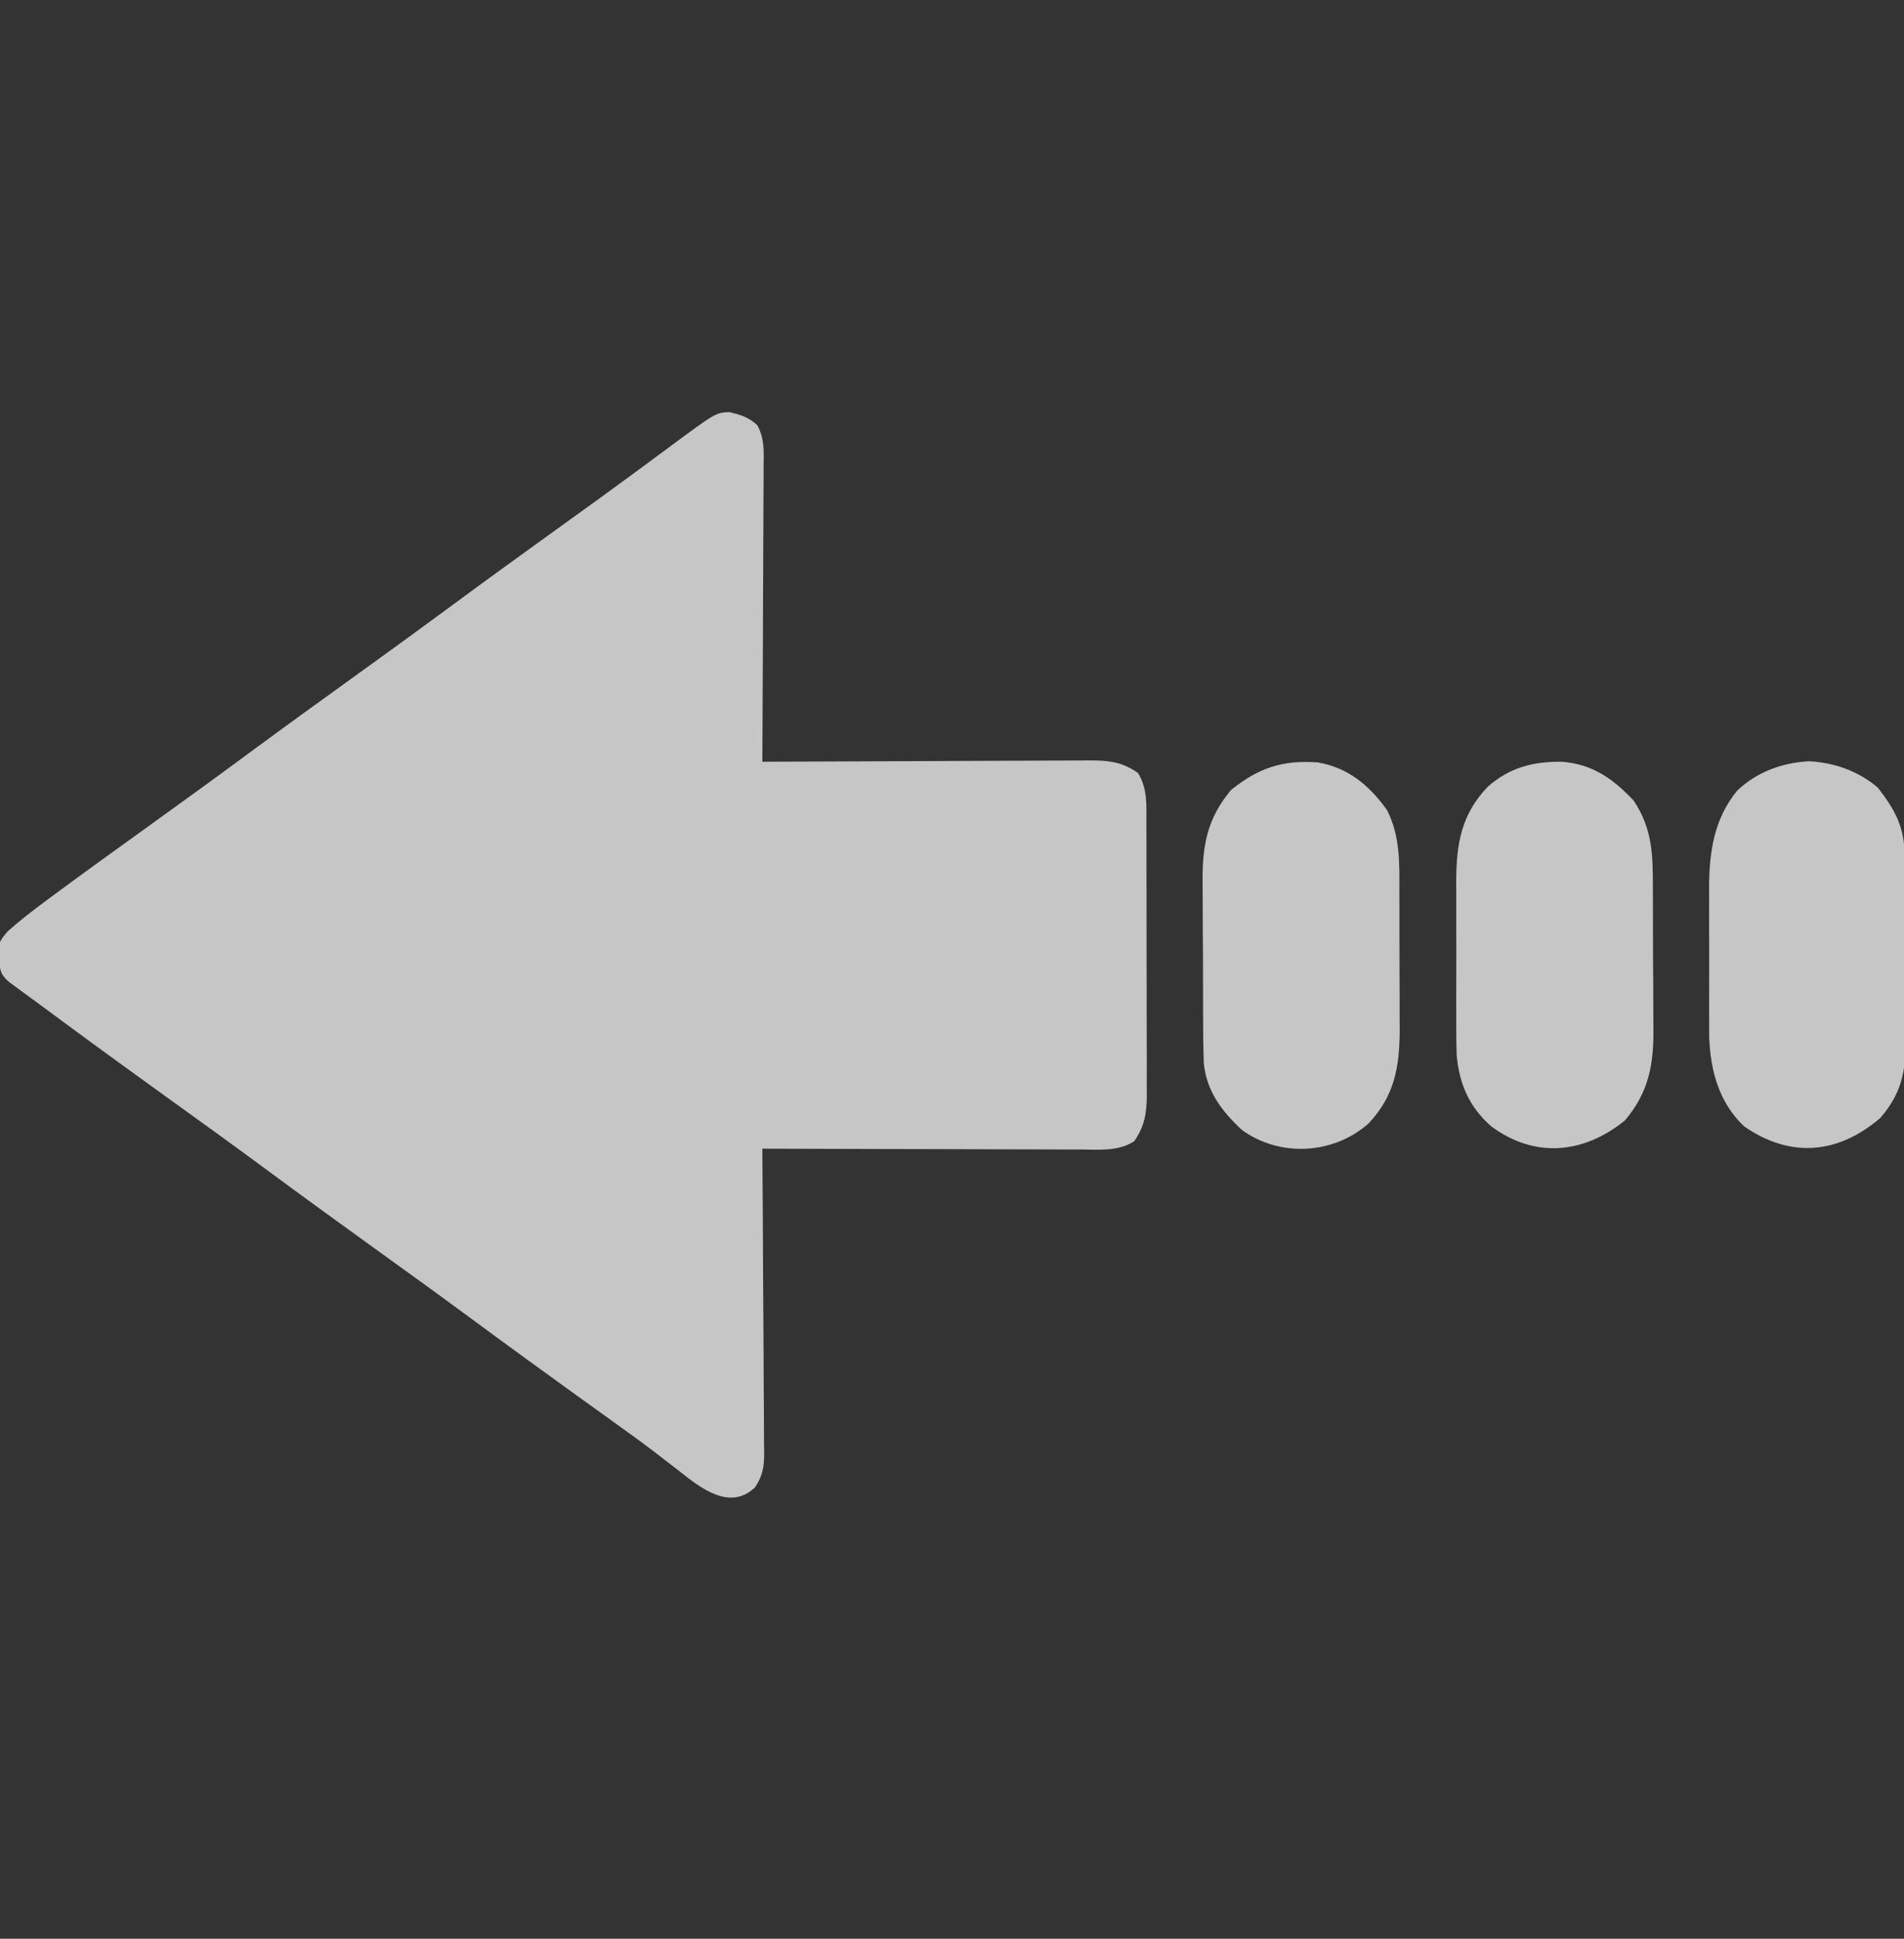 <svg width="56" height="57" viewBox="0 0 56 57" fill="none" xmlns="http://www.w3.org/2000/svg">
    <rect x="0" y="0" width="56" height="57" fill="#333333" stroke="none"/>
    <g clip-path="url(#clip0_583_1759)">
        <path d="M19.981 43.253C19.826 43.133 19.672 43.014 19.517 42.895C19.437 42.833 19.357 42.772 19.275 42.708C18.876 42.403 18.468 42.11 18.06 41.817C17.978 41.758 17.896 41.699 17.812 41.638C17.562 41.459 17.312 41.279 17.062 41.1C15.968 40.312 14.877 39.52 13.793 38.719C12.882 38.047 11.965 37.386 11.047 36.725C9.952 35.937 8.862 35.145 7.777 34.344C6.867 33.672 5.949 33.011 5.031 32.35C3.755 31.431 2.482 30.508 1.219 29.57C1.057 29.451 0.895 29.332 0.733 29.214C0.654 29.155 0.574 29.097 0.493 29.037C0.386 28.959 0.386 28.959 0.277 28.88C-0.013 28.638 -0.003 28.491 -0.041 28.105C-0.067 27.749 -0.011 27.659 0.227 27.382C0.583 27.067 0.95 26.78 1.333 26.498C1.409 26.442 1.485 26.385 1.563 26.327C2.458 25.664 3.361 25.015 4.265 24.365C5.272 23.641 6.276 22.914 7.273 22.178C8.351 21.382 9.437 20.598 10.525 19.815C11.45 19.149 12.372 18.48 13.289 17.803C14.367 17.007 15.453 16.223 16.54 15.44C16.785 15.264 17.03 15.087 17.274 14.911C17.354 14.854 17.434 14.796 17.517 14.736C18.231 14.22 18.94 13.698 19.647 13.173C21.042 12.14 21.042 12.14 21.437 12.115C21.779 12.192 22.017 12.263 22.275 12.503C22.488 12.894 22.465 13.271 22.459 13.705C22.459 13.846 22.459 13.846 22.459 13.989C22.459 14.3 22.456 14.61 22.454 14.92C22.453 15.135 22.453 15.35 22.452 15.565C22.451 16.131 22.448 16.697 22.444 17.263C22.441 17.841 22.439 18.419 22.438 18.997C22.434 20.13 22.428 21.263 22.422 22.396C22.55 22.396 22.679 22.395 22.812 22.394C24.025 22.388 25.238 22.383 26.452 22.38C27.076 22.378 27.7 22.375 28.323 22.372C28.925 22.368 29.527 22.366 30.13 22.365C30.359 22.365 30.589 22.364 30.819 22.362C31.14 22.359 31.462 22.359 31.784 22.359C31.879 22.358 31.974 22.357 32.071 22.356C32.613 22.358 33.011 22.402 33.468 22.725C33.755 23.179 33.719 23.686 33.717 24.207C33.718 24.3 33.718 24.392 33.719 24.488C33.721 24.795 33.72 25.101 33.72 25.407C33.721 25.621 33.721 25.834 33.721 26.048C33.722 26.495 33.722 26.942 33.722 27.389C33.721 27.961 33.723 28.534 33.725 29.106C33.727 29.547 33.727 29.988 33.727 30.428C33.727 30.639 33.727 30.85 33.729 31.061C33.73 31.357 33.729 31.652 33.728 31.947C33.729 32.034 33.73 32.121 33.73 32.21C33.725 32.732 33.666 33.11 33.359 33.553C32.889 33.856 32.338 33.801 31.796 33.796C31.644 33.796 31.644 33.796 31.489 33.796C31.155 33.796 30.82 33.795 30.486 33.793C30.254 33.792 30.021 33.792 29.789 33.792C29.179 33.791 28.568 33.789 27.958 33.786C27.335 33.784 26.712 33.783 26.088 33.782C24.866 33.78 23.644 33.776 22.422 33.772C22.423 33.891 22.424 34.01 22.424 34.133C22.433 35.258 22.44 36.383 22.444 37.508C22.447 38.086 22.45 38.665 22.455 39.243C22.459 39.801 22.462 40.359 22.463 40.917C22.464 41.13 22.465 41.343 22.468 41.556C22.471 41.854 22.471 42.153 22.471 42.451C22.473 42.539 22.474 42.627 22.476 42.718C22.473 43.132 22.439 43.37 22.212 43.723C21.481 44.43 20.626 43.766 19.981 43.253Z" fill="white" fill-opacity="0.72"/>
        <path d="M36.531 33.225C35.932 32.671 35.486 32.081 35.405 31.252C35.391 30.84 35.386 30.429 35.386 30.016C35.386 29.863 35.385 29.71 35.384 29.557C35.382 29.236 35.382 28.916 35.383 28.596C35.383 28.188 35.38 27.78 35.376 27.372C35.373 27.056 35.373 26.74 35.373 26.423C35.373 26.273 35.372 26.123 35.37 25.973C35.357 24.887 35.496 24.067 36.21 23.224C37.009 22.579 37.721 22.339 38.759 22.416C39.654 22.569 40.277 23.094 40.796 23.818C41.194 24.61 41.159 25.41 41.158 26.278C41.158 26.421 41.159 26.563 41.16 26.709C41.16 27.01 41.16 27.31 41.16 27.61C41.159 27.992 41.161 28.375 41.163 28.757C41.166 29.125 41.165 29.493 41.165 29.86C41.166 29.997 41.167 30.133 41.168 30.273C41.162 31.377 41.019 32.218 40.246 33.036C39.217 33.941 37.65 34.032 36.531 33.225Z" fill="white" fill-opacity="0.72"/>
        <path d="M43.859 33.115C43.218 32.552 42.921 31.876 42.844 31.031C42.831 30.643 42.829 30.256 42.831 29.868C42.831 29.726 42.831 29.584 42.83 29.438C42.83 29.139 42.83 28.84 42.832 28.541C42.834 28.161 42.833 27.78 42.831 27.399C42.829 27.033 42.83 26.666 42.831 26.3C42.83 26.097 42.83 26.097 42.829 25.89C42.838 24.79 42.982 23.945 43.756 23.132C44.395 22.565 45.092 22.387 45.937 22.396C46.843 22.467 47.436 22.892 48.05 23.538C48.613 24.394 48.614 25.145 48.614 26.152C48.614 26.305 48.615 26.458 48.616 26.611C48.617 26.932 48.618 27.252 48.617 27.572C48.616 27.98 48.62 28.388 48.624 28.796C48.627 29.112 48.627 29.428 48.627 29.745C48.627 29.895 48.628 30.045 48.63 30.195C48.643 31.281 48.504 32.101 47.79 32.944C46.58 33.92 45.148 34.069 43.859 33.115Z" fill="white" fill-opacity="0.72"/>
        <path d="M51.297 33.115C50.555 32.412 50.305 31.475 50.27 30.477C50.268 30.231 50.268 29.985 50.269 29.738C50.269 29.607 50.269 29.475 50.269 29.339C50.268 29.062 50.269 28.784 50.27 28.507C50.272 28.085 50.27 27.663 50.268 27.241C50.268 26.971 50.269 26.7 50.269 26.43C50.268 26.242 50.268 26.242 50.267 26.051C50.276 25.016 50.421 24.067 51.094 23.245C51.678 22.692 52.414 22.425 53.21 22.381C53.955 22.422 54.669 22.673 55.235 23.162C55.744 23.823 56.013 24.316 56.02 25.161C56.021 25.302 56.023 25.444 56.024 25.59C56.025 25.745 56.026 25.9 56.026 26.055C56.027 26.133 56.027 26.212 56.028 26.292C56.03 26.707 56.032 27.121 56.033 27.535C56.034 27.962 56.038 28.388 56.042 28.815C56.045 29.144 56.046 29.473 56.046 29.803C56.047 29.96 56.048 30.117 56.05 30.274C56.063 31.339 56.017 32.042 55.303 32.869C54.064 33.931 52.66 34.062 51.297 33.115Z" fill="white" fill-opacity="0.72"/>
    </g>
    <defs>
        <clipPath id="clip0_583_1759">
            <rect width="56" height="56" fill="white" transform="matrix(-1 0 0 -1 56 56.084)"/>
        </clipPath>
    </defs>
</svg>
